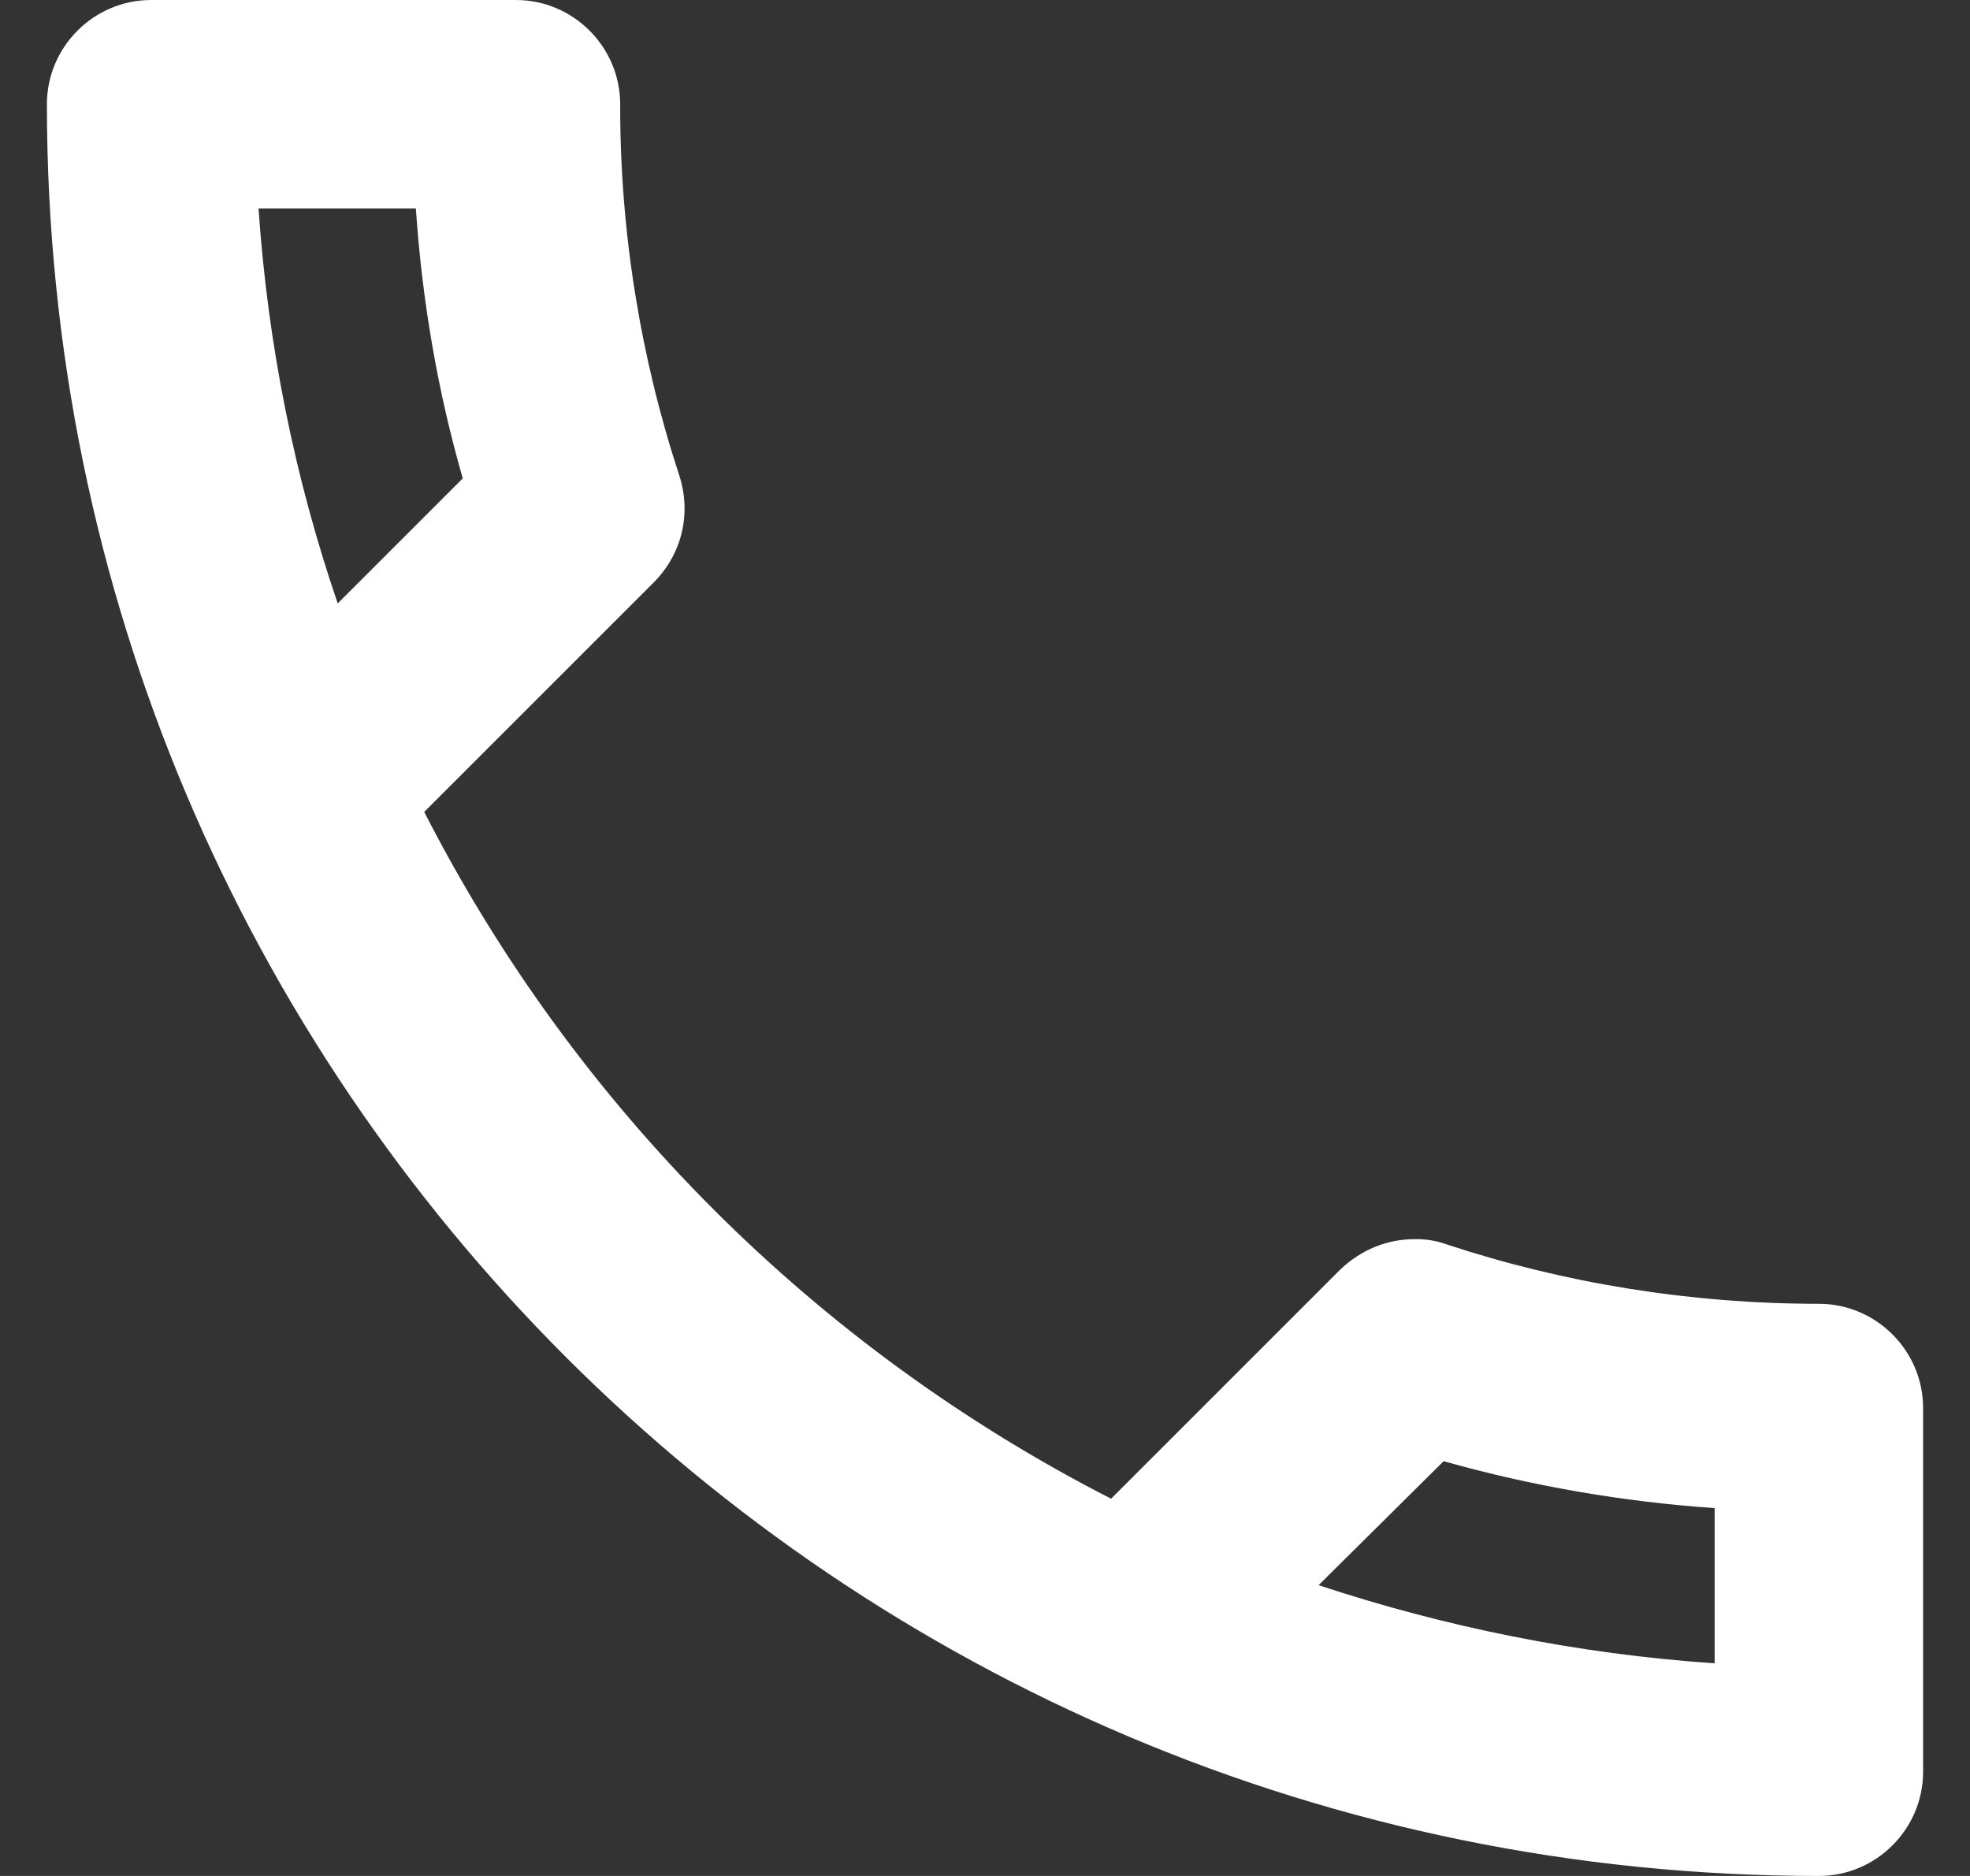 <svg width="21" height="20" viewBox="0 0 21 20" fill="none" xmlns="http://www.w3.org/2000/svg">
<rect x="0" y="0" width="21" height="20" fill="#333333" stroke="none"/>
<path d="M4.433 2.222C4.5 3.211 4.667 4.178 4.933 5.1L3.6 6.433C3.144 5.1 2.856 3.689 2.756 2.222H4.433ZM15.389 15.578C16.333 15.844 17.3 16.011 18.278 16.078V17.733C16.811 17.633 15.4 17.344 14.056 16.9L15.389 15.578ZM5.5 0H1.611C1 0 0.5 0.5 0.5 1.111C0.5 11.544 8.956 20 19.389 20C20 20 20.5 19.5 20.5 18.889V15.011C20.5 14.4 20 13.9 19.389 13.9C18.011 13.9 16.667 13.678 15.422 13.267C15.312 13.227 15.195 13.208 15.078 13.211C14.789 13.211 14.511 13.322 14.289 13.533L11.844 15.978C8.695 14.367 6.133 11.805 4.522 8.656L6.967 6.211C7.278 5.9 7.367 5.467 7.244 5.078C6.823 3.798 6.609 2.459 6.611 1.111C6.611 0.5 6.111 0 5.5 0Z" fill="white"/>
</svg>
